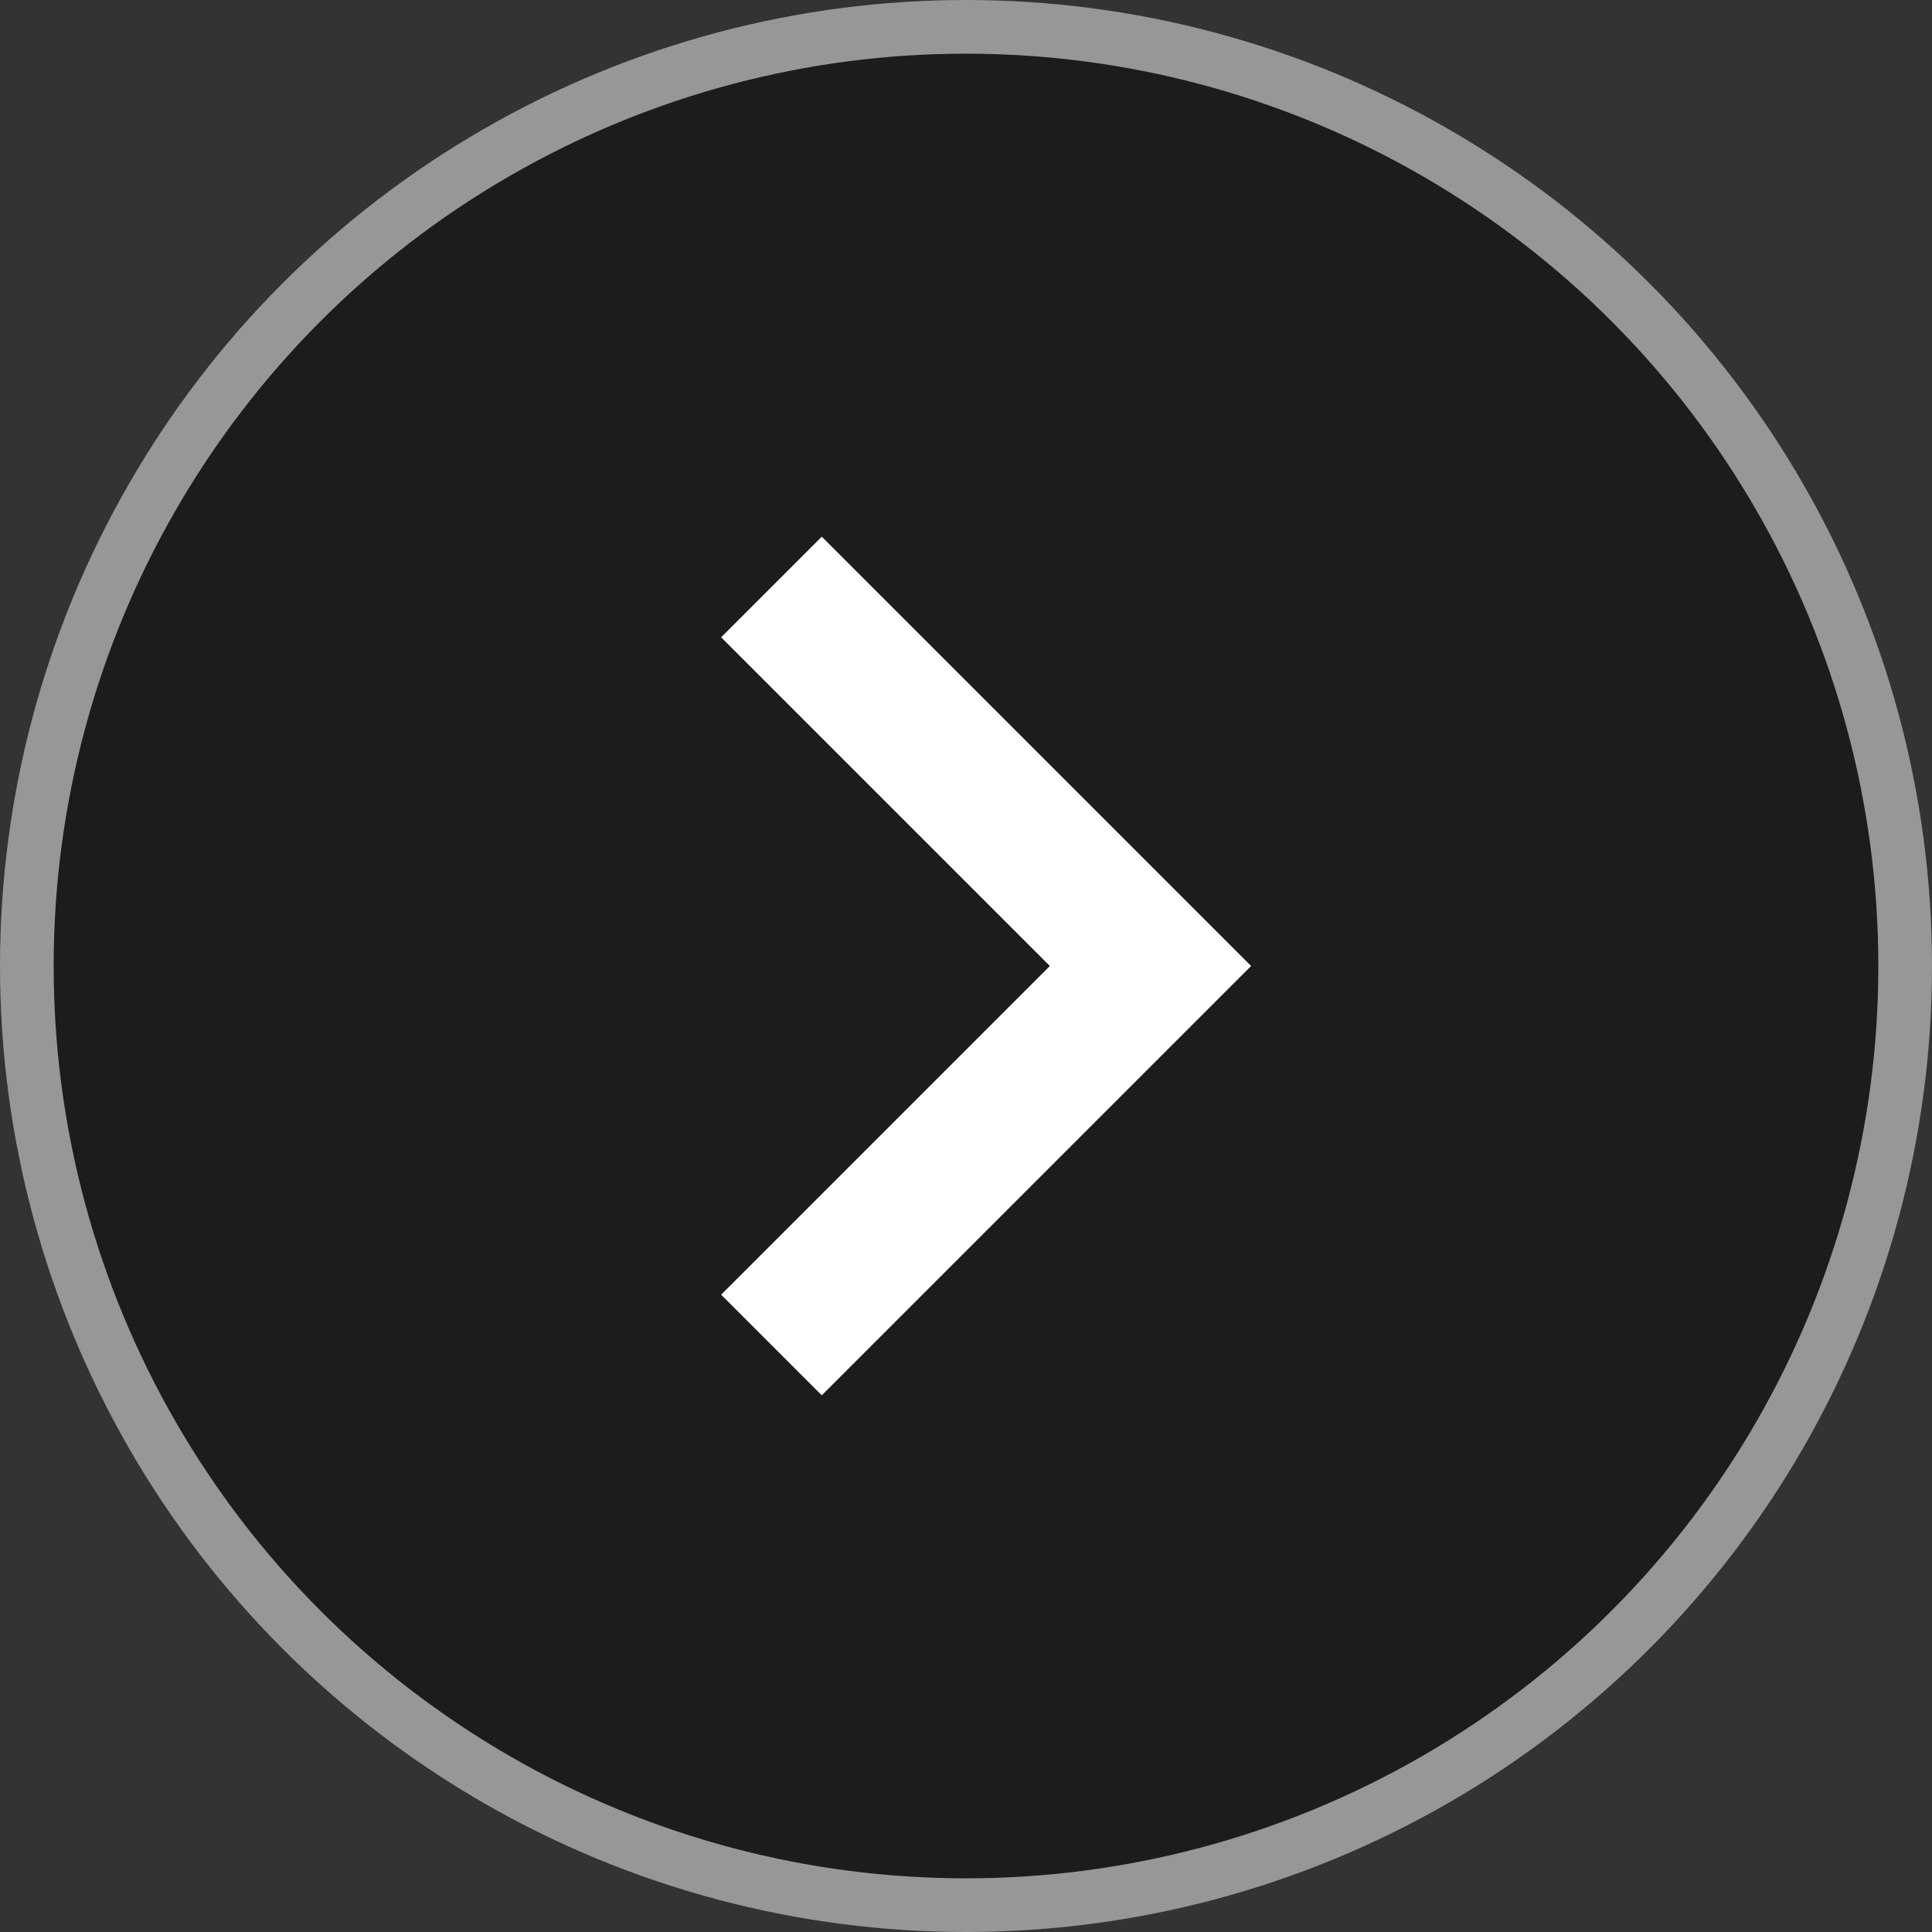<?xml version="1.0" encoding="UTF-8"?>
<svg width="72px" height="72px" viewBox="0 0 72 72" version="1.1" xmlns="http://www.w3.org/2000/svg" xmlns:xlink="http://www.w3.org/1999/xlink">
    <rect x="0" y="0" width="72" height="72" fill="#333333" stroke="none"/>
    <!-- Generator: Sketch 52.5 (67469) - http://www.bohemiancoding.com/sketch -->
    <title>Oklar Sağ 72px Largest</title>
    <desc>Created with Sketch.</desc>
    <g id="Oklar-Sağ-72px-Largest" stroke="none" stroke-width="1" fill="none" fill-rule="evenodd">
        <circle id="Oval-Copy-5" stroke="#979797" stroke-width="2" fill-opacity="0.45" fill="#000000" cx="36" cy="36" r="35"></circle>
        <polygon id="" fill="#FFFFFF" points="26.875 48.25 39.125 36 26.875 23.75 30.625 20 46.625 36 30.625 52"></polygon>
    </g>
</svg>